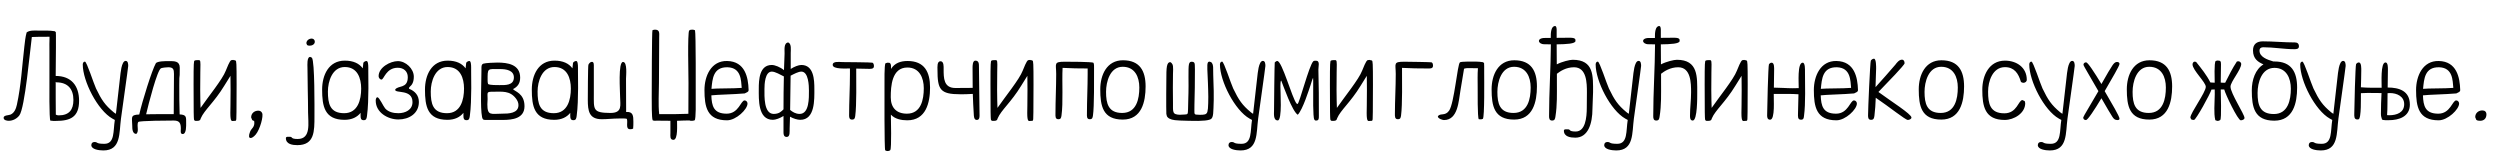 <?xml version="1.0"?>
<svg version="1.1" xmlns="http://www.w3.org/2000/svg" width="829.556px" height="55px"><path fill="#000000" d="M18.48,25.2c5.16,0,7.76,3.24,7.76,8.24c0,5.4-2.88,6.68-7.68,6.68l-1.04,0l-0.08-0.04l-0.72-0.04c-0.44-0.48-0.32-11.96-0.32-13.52l0-9.64c0-1.52-0.04-3.12,0.04-4.68l-0.8,0c-1.84,0-3.24,0-5.08,0.08c-0.6,4.36-2.28,23.64-4.16,26.04c-0.8,1.04-2.12,1.76-3.48,1.76c-0.6,0-1.72-0.16-1.72-1c0-0.88,1.64-0.8,2.24-1.04c1.32-0.52,1.88-2,2.16-3.28c1.4-6.4,1.72-12.84,2.48-19.32c0.2-1.64,0.32-3.12,0.76-4.68c1.04-0.84,3-0.6,4.32-0.6c1.64,0,3.4-0.08,5,0.2l0.36,0.28l0.04,1.08l0,4.04c0,3.2-0.08,6.24-0.08,9.44z M19.48,38.28c3.48,0,4.88-1.88,4.88-5.12c0-3.64-1.88-5.84-5.68-5.84l-0.2-0.16c-0.04,3.8,0.04,7.08,0.04,10.88c0.32,0.16,0.6,0.24,0.96,0.24z M42.544,21.88c0,0.52-2.36,17-2.4,17.48c-0.64,4.72,0.08,10.56-5.84,10.56c-1.52,0-4-0.36-4-1.76c0-0.68,0.44-1.04,1.04-1.04c1.2,0,0.36,0.6,3.28,0.6c3.56,0,2.88-4.28,3.48-7.92c-0.28-0.12-0.56-0.28-0.8-0.44c-4.92-2.76-9.84-12.44-9.84-17.96c0-0.44,0.2-0.96,0.72-0.96c0.6,0,2.92,7.32,3.68,8.92c1.8,3.76,3,5.52,5.8,7.84c0.16,0.16,0.48,0.36,0.8,0.56l0.12-1.04l1.28-11.28c0.12-0.88,0.4-5.24,1.84-5.24c0.8,0,0.84,1.12,0.84,1.68z M45.168,44.44c-1.24-0.08-1.28-1.72-1.28-2.64c0-2.72-0.84-3.72,2.32-3.8c1-4.48,4.24-14.76,5.48-16.96c0.44-0.8,3.48-0.76,4.32-0.76c1.84,0,3.64-0.08,3.64,2.2c0,5.24-0.16,0.56-0.16,5.84c0,3.2,0,6.44,0.12,9.64c2.32,0.12,2.16,0.88,2.16,2.88c0,0.84,0.12,3.64-1.16,3.64c-0.88,0-0.6-1.24-0.6-1.76c0-1.84-0.44-2.72-2.36-2.72c-1.48,0-11.48,0.04-11.76,0.48c-0.4,0.6-0.16,1.72-0.16,2.44c0,0.52-0.04,1.24-0.56,1.52z M48.488,37.92c2.92-0.04,6.24-0.08,9.16-0.04c0-7.72,0.08-5.64,0.08-13.36c0-1.48-0.24-2.2-1.88-2.2c-0.64,0-1.8,0.12-2.4,0.32c-1.24,0.44-4.2,12-4.96,15.28z M65.312,19.96c0.96,0,1.2-0.28,1.2,1.44c0,1.16-0.08,2.92-0.08,8.4c0,4.64,0.08,2.8,0.12,6c2.6-3.76,7.28-9.48,8.36-12.32c1.36-3.44,1.68-3.48,1.88-3.52c0.24-0.04,0.36-0.08,0.56-0.08c0.16,0,0.08,0.04,0.2,0.08l0.08,0c0.28,0,0.36,0.04,0.56,0.16c0.24,0.2,0.32,0.56,0.32,7.92c0,9.96-0.08,10.8-0.08,10.76c0,1.32-0.04,1.32-0.8,1.32c-0.68,0-1.2,0.56-1.2-2.64c0-2.44,0.08-1.52,0.08-7.68c0-2.48,0-2.76-0.04-4.64l-2.04,3.28c-3.36,5.52-6.64,8.08-7.8,10.8c-0.08,0.28-0.16,0.44-0.24,0.56c-0.24,0.28-0.72,0.32-1.08,0.32c-0.76,0-1,0-1-1.32c0,0.04-0.08-0.8-0.08-10.76c0-7.36,0.08-7.72,0.32-7.92c0.2-0.12,0.48-0.16,0.76-0.16z M83.336,38.96c0-1.4,1.12-2.24,2.36-2.24c0.6,0,1.08,0.28,1.28,0.8c0.52,0.92-0.68,5.4-2.12,7.12c-1.36,1.64-2.92,1.72-1.88-0.92c0.4-1.16,1.72-1.48,1.36-3.6c-0.24-0.04-0.48-0.12-0.64-0.28z  M103.504,19.16c0.96,1.24,0.84,16.6,0.84,19.4c0,5,0.04,9.6-5.68,9.6c-1.56,0-3.8-0.28-3.8-2.32c0-0.6,0.84-0.44,1.4-0.44c0.88,0,0.08,0.72,2.52,0.72c4.52,0,3.44-5.4,3.44-8.8c0-4.96-0.2-9.92-0.2-14.92c0-0.76-0.24-3.52,0.92-3.52z M101.664,14.36c0-0.92,0.88-1.56,1.76-1.56c0.6,0,1.04,0.44,1.04,1.04c0,0.88-0.92,1.32-1.68,1.32c-0.32,0-0.64-0.04-0.88-0.2z M122.207,23.52c0,1.84,0.04,3.8,0.04,5.76c-0.04,3.12-0.08,6.32-0.48,9.24c-0.12,0.76-0.2,1.36-1.08,1.36c-0.96,0-1.04-0.68-1.04-1.48l0-0.96c-1.12,1.4-2.84,2.32-5.32,2.32c-6.64,0-7.44-4.52-7.44-10.04c0-4.76,2.16-9.6,7.52-9.6c2.88,0,4.8,0.96,5.96,2.56c0.08-1.04,0.16-1.76,0.2-1.84c0.2-0.32,0.64-0.6,1.04-0.6c0.52,0,0.6,1.2,0.6,2.16l0,1.12z M114.207,37.56c4.56,0,5.64-4.48,5.64-8.16c0-3.48-1.24-7.16-5.44-7.16c-4.16,0-5.6,4.8-5.6,8.12c0,4,0.64,7.2,5.4,7.2z M125.631,25.28c0-2.92,3.88-5,6.4-5c2.6,0,5.28,2.52,5.28,5.16c0,0.96-0.16,2-0.76,2.76c-0.12,0.16-0.84,0.8-0.84,0.96c0,0.12,0,0.24,0.08,0.32c1.92,0.76,3.2,2.2,3.2,4.36c0,3.84-3.28,5.8-6.8,5.8s-7.52-2.32-7.52-6.24c0-0.32,0.08-1.12,0.56-1.12c0.64,0,1.96,3,2.56,3.68c1.08,1.24,2.8,1.6,4.4,1.6c2.28,0,4.68-1.08,4.68-3.68c0-4.44-5.76-2.76-5.76-4.12c0.84-1.52,4.2-0.2,4.2-4.16c0-1.96-1.4-3.12-3.32-3.12c-3.92,0-4.6,3.92-5.4,3.92c-0.56,0-0.96-0.64-0.96-1.12z M156.335,23.52c0,1.84,0.04,3.8,0.04,5.76c-0.04,3.12-0.08,6.32-0.48,9.24c-0.12,0.76-0.2,1.36-1.08,1.36c-0.96,0-1.04-0.68-1.04-1.48l0-0.96c-1.12,1.4-2.84,2.32-5.32,2.32c-6.64,0-7.44-4.52-7.44-10.04c0-4.76,2.16-9.6,7.52-9.6c2.88,0,4.8,0.96,5.96,2.56c0.08-1.04,0.16-1.76,0.2-1.84c0.2-0.32,0.64-0.6,1.04-0.6c0.52,0,0.6,1.2,0.6,2.16l0,1.12z M148.335,37.56c4.56,0,5.64-4.48,5.64-8.16c0-3.48-1.24-7.16-5.44-7.16c-4.16,0-5.6,4.8-5.6,8.12c0,4,0.64,7.2,5.4,7.2z M161.639,39.8c-0.96,0-1.44,0.16-1.68-0.96c-0.64-3.16-0.2-11.6-0.2-15.84c0-0.64-0.12-1.64,0.64-1.88c0.72-0.24,3.76-0.36,4.64-0.36c3.4,0,7.56,0.6,7.56,5c0,1.8-0.76,3-2.36,3.8c0.4,0.76,3.8,1.32,3.8,5.68c0,4.08-4,4.56-7.2,4.56l-5.2,0z M163.519,30.44c-2.16,0-1.72,0.2-1.72,2.44c0,0.84-0.08,0.92-0.08,1.76c0,3.92,1.24,3.08,4.88,3.08c2.16,0,5.44-0.08,5.44-2.84c0-0.84-0.36-1.56-0.84-2.2c-2.04-2.68-4.6-2.24-7.68-2.24z M165.679,28.24c1.88,0,4.84,0.2,4.84-2.56c0-2.4-2.68-2.76-4.48-2.76c-4.4,0-4.24-0.52-4.24,3.88c0,0.36,0.04,0.72,0.16,1.08c0.56,0.4,2.96,0.36,3.72,0.36z M191.783,23.52c0,1.84,0.04,3.8,0.04,5.76c-0.04,3.12-0.08,6.32-0.48,9.24c-0.12,0.76-0.2,1.36-1.08,1.36c-0.96,0-1.04-0.68-1.04-1.48l0-0.96c-1.12,1.4-2.84,2.32-5.32,2.32c-6.64,0-7.44-4.52-7.44-10.04c0-4.76,2.16-9.6,7.52-9.6c2.88,0,4.8,0.96,5.96,2.56c0.08-1.04,0.16-1.76,0.2-1.84c0.2-0.32,0.64-0.6,1.04-0.6c0.52,0,0.6,1.2,0.6,2.16l0,1.12z M183.783,37.56c4.56,0,5.64-4.48,5.64-8.16c0-3.48-1.24-7.16-5.44-7.16c-4.16,0-5.6,4.8-5.6,8.12c0,4,0.64,7.2,5.4,7.2z M207.767,37.16c2.32-0.2,2.4,1.32,2.4,3.24c0,0.76,0,1.52-0.08,2.28c-0.28,0.16-0.64,0.2-0.96,0.2c-0.96,0-1.04-0.68-1.04-1.48c0-0.64,0.12-1.32-0.08-1.96c-0.28-0.08-0.56-0.12-0.84-0.12l-1.84,0c-1.88,0-3.76,0.24-5.64,0.24c-4.24,0-4.64-2.76-4.64-6.44c0-1.32,0.04-11.28,0.2-11.64c0.2-0.44,0.64-0.96,1.16-0.96c0.72,0,0.64,1,0.64,1.6l0,8.92c0,5.32-0.44,6.4,5.44,6.44c4.2,0.04,3.28-2.72,3.28-5.24c0-1.92-0.72-11.68,0.96-11.68c1.52,0,1,4.6,1,5.56c0,3.48,0,8.08,0.04,11.04z  M229.735,40.08c-0.32,0-0.72,0.04-1-0.12c-1.36,0-2.72,0.08-4.08,0.12c-0.04,1.04,0.4,6.32-1.2,6.32c-1.24,0-1-1.32-1-2.2l0-4.12l-4.44-0.04c-0.48,0-0.96,0.12-1.44-0.12c-0.36-0.6-0.32-6.4-0.32-7.68c0-2.6,0.04-21.92,0.24-22.2c0.24-0.12,0.56-0.2,0.84-0.2c1.68,0,1.4,1.24,1.4,2.56c0,5.08-0.08,10.12-0.08,15.16c0,3.32-0.28,7,0.08,10.32l4.84,0c1.6,0,3.24-0.12,4.84-0.12l0.04-10.2c0-1.96-0.36-16.88,0.24-17.44c0.32-0.28,0.68-0.28,1.08-0.28c0.28,0,0.6,0.08,0.84,0.2c0.32,0.88,0.24,20.52,0.24,22.2c0,1.2,0.12,7.32-0.36,7.68c-0.24,0.08-0.52,0.16-0.76,0.16z M248.399,29.88l0,0.04c0,0.6-0.6,0.72-1.28,1.08c-3.6,0.32-9.16,0.4-11.08,0.64c0.12,3.52,0.76,6.08,5.08,6.08c4.04,0,4.68-4.4,5.96-4.4c0.56,0,0.96,0.52,0.96,1.04c0,1.92-3.76,5.56-6.8,5.56c-6.64,0-7.48-4.48-7.48-10.04c0-4.64,2.2-9.76,7.52-9.64c6,0.12,7,5.52,7.12,9.52l0,0.12z M241.439,22.32c-4.84-0.12-5.04,3.92-5.36,7.16c1.6-0.2,7.28-0.08,10.04-0.32c-0.24-2.36-0.08-6.68-4.68-6.84z M265.903,21.56c4.16,0,4.32,4.96,4.32,7.96c0,3.44,0.28,10.24-4.68,10.24c-0.92,0-2.28-0.4-3.4-1.04l-0.12,3.96c-0.04,0.8,0.24,2.76-0.96,2.76c-0.92,0-1.08-0.72-1.08-1.48l0-5.48c-1.16,0.76-2.64,1.28-3.52,1.28c-5,0-4.68-6.8-4.68-10.24c0-3,0.16-7.96,4.32-7.96c1.04,0,2.84,0.72,4.04,1.72c0.04-1.8,0.12-3.64,0.2-5.48c0.04-1.16-0.36-3.52,1.2-3.72c1.16,0.44,0.84,2.52,0.84,3.48l0,5.32c1.16-0.76,2.6-1.32,3.52-1.32z M259.983,36.28c0-3.64,0.04-7.28,0.12-10.92c-1.12-0.56-2.88-1.6-4-1.6c-2.28,0-2.44,4.2-2.44,5.76c0,2.32-0.28,8.28,3.08,8.28c1.8,0,2.6-0.88,3.24-1.52z M262.343,25.12c-0.04,3.8-0.08,7.56-0.16,11.36c0.76,0.64,1.8,1.32,3.16,1.32c3.24,0,3.08-5.44,3.08-7.72c0-1.6-0.12-6.32-2.52-6.32c-1,0-2.48,0.8-3.56,1.36z  M279.551,20.6c0.92,0,9.76,0.08,9.96,0.2c0.4,0.2,0.48,0.76,0.48,1.16c0,1.04-1.2,0.88-1.96,0.88c-1.32,0-2.6-0.04-3.92-0.08c0,3.92,0.16,12.16-0.32,15.68c-0.12,0.76-0.2,1.24-1.08,1.24c-0.8,0-0.96-0.6-0.96-1.32c0-4.56,0.28-9.12,0.28-13.68l0-1.96c-1.16-0.04-5.72,0.36-5.72-1.2c0-1.32,2.32-0.92,3.24-0.92z M301.134,20.24c5.64,0,7.48,3.64,7.48,8.8c0,5.08-1.36,10.88-7.56,10.88c-1.92,0-4.08-0.4-5.44-1.88c0,1.28,0.28,11.28-0.2,11.76c-0.28,0.28-0.6,0.32-0.96,0.32c-0.24,0-0.52-0.12-0.72-0.24c-0.32-0.4-0.24-19.68-0.24-21.36c0-1.28-0.08-6.96,0.32-7.52l0.64-0.2l0.68,0.04c0.68,0.28,0.52,1.48,0.52,2.04c1.24-2,3.24-2.64,5.48-2.64z M300.934,37.72c4.72,0,5.6-4.72,5.6-8.44c0-3.44-1.44-6.88-5.44-6.88c-5.2,0-5.52,6.24-5.52,9.88c0,3.44,1.88,5.44,5.36,5.44z M311.078,23.12c0-0.84-0.2-2.8,1-2.8c1.16,0,1.04,1.84,1.04,2.6c0,3,0,6.28,3.92,6.28c1.88,0,3.8,0,5.72-0.04c-0.04-2.08-0.04-4.6-0.04-6.68c0-0.6,0-2.36,0.92-2.36c1.24,0,1.2,1.12,1.2,2.12l0.2,16.16c0,0.64-0.12,1.4-0.92,1.4c-0.96,0-0.96-1.28-1-1.96c-0.16-2.24-0.24-4.44-0.32-6.68c-1.32,0.12-3.56,0.12-4.12,0.12c-6.76,0-7.6-1.56-7.6-8.16z  M329.742,19.96c0.96,0,1.2-0.28,1.2,1.44c0,1.16-0.08,2.92-0.08,8.4c0,4.64,0.08,2.8,0.12,6c2.6-3.76,7.28-9.48,8.36-12.32c1.36-3.44,1.68-3.48,1.88-3.52c0.24-0.04,0.36-0.08,0.56-0.08c0.16,0,0.08,0.04,0.2,0.08l0.08,0c0.28,0,0.36,0.04,0.56,0.16c0.24,0.2,0.32,0.56,0.32,7.92c0,9.96-0.08,10.8-0.08,10.76c0,1.32-0.04,1.32-0.8,1.32c-0.68,0-1.2,0.56-1.2-2.64c0-2.44,0.08-1.52,0.08-7.68c0-2.48,0-2.76-0.04-4.64l-2.04,3.28c-3.36,5.52-6.64,8.08-7.8,10.8c-0.08,0.28-0.16,0.44-0.24,0.56c-0.24,0.28-0.72,0.32-1.08,0.32c-0.76,0-1,0-1-1.32c0,0.04-0.08-0.8-0.08-10.76c0-7.36,0.08-7.72,0.32-7.92c0.2-0.12,0.48-0.16,0.76-0.16z  M353.39,20.48c1.08,0,9.16,0,9.44,0.36c0.24,0.32,0.2,1.28,0.2,1.64c0,3.44,0.08,12.96-0.36,15.84c-0.12,0.76-0.2,1.24-1.08,1.24c-1.04,0-0.92-1.04-0.92-1.84c0-4.4,0.24-8.76,0.24-13.16l0-1.84c-2.76,0-5.56-0.04-8.32-0.2c-0.24,4.64,0.24,11.64-0.36,15.8c-0.12,0.76-0.2,1.24-1.04,1.24c-1.08,0-0.96-1.04-0.96-1.84c0-4.4,0.24-8.76,0.24-13.16c0-3.44-0.96-4.08,2.92-4.08z  M372.614,20c5.64,0,7.52,3.56,7.52,8.68s-1.32,11-7.56,11c-6.64,0-7.48-4.52-7.48-10.04c0-4.76,2.16-9.64,7.52-9.64z M372.374,37.48c4.76,0,5.68-4.68,5.68-8.44c0-3.48-1.44-6.88-5.52-6.88c-4.24,0-5.52,5.04-5.52,8.32c0,3.88,0.76,7,5.36,7z  M387.222,21.96l0,0c0.2-1,0.6-1.28,0.92-1.32c0.28-0.04,0.48,0.08,0.64,0.32c0.2,0.2,0.36,0.48,0.44,1.04s0.04,1.36,0,2.56c0,1.2-0.04,2.8-0.04,4.56s0.04,3.68,0.04,5.08s-0.04,2.28,0.12,2.8c0.12,0.56,0.44,0.76,0.8,0.88s0.8,0.2,1.32,0.2s1.16-0.08,1.64-0.08c0.48-0.04,0.76-0.04,0.92-0.24c0.16-0.24,0.16-0.68,0.2-1.52c0.04-0.88,0.08-2.2,0.08-3.44c0.04-1.28,0.08-2.48,0.08-4.28s-0.04-4.2,0-5.6s0.16-1.84,0.36-2.12c0.16-0.24,0.44-0.32,0.72-0.32s0.64,0.08,0.84,0.36c0.16,0.28,0.2,0.76,0.2,2.24c0,1.44-0.04,3.88-0.04,6.04c-0.04,2.2-0.08,4.16-0.12,5.6c0,1.4-0.04,2.28,0,2.76c0.08,0.44,0.24,0.52,0.72,0.56c0.52,0.04,1.36,0.08,2,0.04c0.6-0.04,1.04-0.16,1.28-0.44c0.28-0.28,0.36-0.68,0.48-1.64c0.08-0.96,0.12-2.48,0.12-3.92c0-1.48-0.08-2.92-0.12-4.52c-0.08-1.6-0.16-3.36-0.2-4.56s0-1.84,0.16-2.2c0.16-0.32,0.44-0.4,0.68-0.32c0.28,0.04,0.56,0.2,0.72,0.48c0.2,0.28,0.32,0.68,0.36,1.24s0,1.36,0.04,2.72c0.04,1.32,0.12,3.24,0.16,5.24c0.04,2.04,0,4.16-0.08,5.68c-0.04,1.48-0.12,2.36-0.32,2.92s-0.48,0.84-1.16,1c-0.68,0.2-1.72,0.32-3.56,0.36c-1.8,0-4.4-0.04-6-0.12s-2.24-0.16-2.76-0.32c-0.56-0.16-1.04-0.4-1.32-0.68c-0.32-0.28-0.44-0.64-0.52-1.2c-0.04-0.56-0.04-1.32-0.04-2.44l0-4.12c0-1.52,0-3.16,0.04-4.88c0-1.68,0-3.4,0.2-4.4z M419.886,21.88c0,0.52-2.36,17-2.4,17.48c-0.64,4.72,0.08,10.56-5.84,10.56c-1.52,0-4-0.36-4-1.76c0-0.68,0.44-1.04,1.04-1.04c1.2,0,0.36,0.6,3.28,0.6c3.56,0,2.88-4.28,3.48-7.92c-0.28-0.12-0.56-0.28-0.8-0.44c-4.92-2.76-9.84-12.44-9.84-17.96c0-0.44,0.2-0.96,0.72-0.96c0.6,0,2.92,7.32,3.68,8.92c1.8,3.76,3,5.52,5.8,7.84c0.16,0.16,0.48,0.36,0.8,0.56l0.12-1.04l1.28-11.28c0.12-0.88,0.4-5.24,1.84-5.24c0.8,0,0.84,1.12,0.84,1.68z M423.99,39.96c-1.52,0-1.24-2.28-1.24-3.28c0-1.56,0.16-15.72,0.24-15.96l0.44-0.36c0.24-0.08,0.16-0.12,0.4-0.12c1.6,0,4.92,12.36,6.4,14.12l0.32,0.16c0.64-0.2,3.84-12.88,5.24-14.2c0.24-0.2,0.64-0.16,0.92-0.16c1.4,0,0.72,2,0.76,2.92c0.16,5.12,0.16,10.28,0.16,15.4c0,0.72,0.04,1.52-0.88,1.52c-0.36,0-0.44-0.04-0.64-0.36c-0.48-0.72-0.36-8.28-0.36-9.6l0-2.68c0-0.04,0-1.52-0.04-1.52c-0.12,0-0.8,2.32-0.84,2.4c-0.48,1.4-2.56,8.08-4.24,9.84c-1.84-1.12-4.8-9.6-5.48-11.32l-0.04,0c-0.24,0-0.24,1.68-0.24,1.92c-0.04,1.48,0.68,11.28-0.88,11.28z M442.374,19.96c0.96,0,1.2-0.28,1.2,1.44c0,1.16-0.08,2.92-0.08,8.4c0,4.64,0.08,2.8,0.12,6c2.6-3.76,7.28-9.48,8.36-12.32c1.36-3.44,1.68-3.48,1.88-3.52c0.24-0.04,0.36-0.08,0.56-0.08c0.16,0,0.08,0.04,0.2,0.08l0.08,0c0.28,0,0.36,0.04,0.56,0.16c0.24,0.2,0.32,0.56,0.32,7.92c0,9.96-0.08,10.8-0.08,10.76c0,1.32-0.04,1.32-0.8,1.32c-0.68,0-1.2,0.56-1.2-2.64c0-2.44,0.08-1.52,0.08-7.68c0-2.48,0-2.76-0.04-4.64l-2.04,3.28c-3.36,5.52-6.64,8.08-7.8,10.8c-0.08,0.28-0.16,0.44-0.24,0.56c-0.24,0.28-0.72,0.32-1.08,0.32c-0.76,0-1,0-1-1.32c0,0.04-0.08-0.8-0.08-10.76c0-7.36,0.08-7.72,0.32-7.92c0.2-0.12,0.48-0.16,0.76-0.16z  M466.062,20.48c0.88,0,8.76,0.12,8.96,0.2c0.44,0.2,0.48,0.76,0.48,1.16c0,1.04-1.16,0.88-1.88,0.88c-2.76,0-5.64-0.04-8.4-0.2c0,3.96,0.16,12.24-0.32,15.8c-0.12,0.76-0.2,1.24-1.08,1.24c-1.04,0-0.96-1.04-0.96-1.84c0-4.4,0.28-8.76,0.28-13.16c0-3.48-0.96-4.08,2.92-4.08z M492.485,22l0,2.2c0,1.88,0.16,14.64-0.44,15.24l-0.56,0.16l-0.8-0.04c-0.44-0.52-0.36-9.32-0.36-10.56c0-2.16-0.08-4.2,0.08-6.36l-3.28-0.04c-0.44,0-0.88,0.04-1.32,0.2c-0.4,2.48-0.76,4.76-1.2,7.24c-0.6,3.4-0.76,9.8-5.48,9.8c-0.48,0-2-0.52-2-1.16l0-0.12c0.8-1.12,2.4,0.04,3.72-1.84c1.72-2.44,2.76-15.44,3.6-16.04c0.48-0.32,4.48-0.24,5.28-0.24s1.56,0.08,2.36,0.2l0.36,0.28z M502.469,20c5.64,0,7.52,3.56,7.52,8.68s-1.32,11-7.56,11c-6.64,0-7.48-4.52-7.48-10.04c0-4.76,2.16-9.64,7.52-9.64z M502.229,37.48c4.76,0,5.68-4.68,5.68-8.44c0-3.48-1.44-6.88-5.52-6.88c-4.24,0-5.52,5.04-5.52,8.32c0,3.88,0.76,7,5.36,7z M528.613,30.64l-0.2,5.44c0,5-1.48,9.6-5.68,9.6c-1.56,0-3.8-0.28-3.8-2.32c0-0.6,0.84-0.44,1.4-0.44c0.88,0,0.08,0.72,2.52,0.72c3.2,0,3.68-4.56,3.68-7.96c0-2.56,0.04-2.44,0.04-5.04c0-3.04-0.04-8.32-4.28-8.32c-2.68,0-4.64,1.36-5.68,2.16l0,2.88c0,3.68,0.12,7.6-0.48,11.28c-0.12,0.76-0.2,1.36-1.12,1.36s-1-0.76-1-1.48c0-7.92,0.56-15.88,0.6-23.8c-0.76,0-1.48-0.04-2.2-0.04c-2.12,0-2.64-2.08,0.2-2.08l1.96,0c-0.04-1.72,0.12-3.96,1.44-3.96c0.52,0,0.52,1.04,0.52,1.36l0,2.56c1.84,0,3.76-0.04,4.36-0.04c2.04,0,1.88,0.6,1.88,1.08c0,0.92-2.96,1.08-6.24,1.12c0.04,2.2,0.04,4.44,0.04,6.64c1.76-0.92,4.32-1.52,5.28-1.52c7.12,0,6.76,5.44,6.76,10.8z M544.557,21.88c0,0.52-2.36,17-2.4,17.48c-0.64,4.72,0.08,10.56-5.84,10.56c-1.52,0-4-0.36-4-1.76c0-0.68,0.44-1.04,1.04-1.04c1.2,0,0.36,0.6,3.28,0.6c3.56,0,2.88-4.28,3.48-7.92c-0.28-0.12-0.56-0.28-0.8-0.44c-4.92-2.76-9.84-12.44-9.84-17.96c0-0.44,0.2-0.96,0.72-0.96c0.6,0,2.92,7.32,3.68,8.92c1.8,3.76,3,5.52,5.8,7.84c0.16,0.16,0.48,0.36,0.8,0.56l0.12-1.04l1.28-11.28c0.12-0.88,0.4-5.24,1.84-5.24c0.8,0,0.84,1.12,0.84,1.68z M546.981,14.68c-2.12,0-2.64-2.08,0.2-2.08l1.96,0c-0.04-1.72,0.12-3.96,1.44-3.96c0.52,0,0.52,1.04,0.52,1.36l0,2.56c1.84,0,3.76-0.04,4.36-0.04c2.04,0,1.88,0.6,1.88,1.08c0,0.92-2.96,1.08-6.24,1.12c0.04,2.2,0.04,4.44,0.04,6.64c1.76-0.92,4.32-1.52,5.28-1.52c7.12,0,6.76,5.68,6.76,11.04c0,1.2,0.08,9.12-1.48,9.12c-0.92,0-0.92-1-0.92-1.64c0-2.56,0.36-5.12,0.36-7.72c0-3.04-0.04-8.32-4.28-8.32c-2.68,0-4.64,1.36-5.68,2.16l0,2.88c0,3.68,0.12,7.6-0.48,11.28c-0.12,0.76-0.2,1.36-1.12,1.36s-1-0.76-1-1.48c0-7.92,0.56-15.88,0.6-23.8c-0.76,0-1.48-0.04-2.2-0.04z M566.725,19.96c0.96,0,1.2-0.28,1.2,1.44c0,1.16-0.08,2.92-0.08,8.4c0,4.64,0.08,2.8,0.12,6c2.6-3.76,7.28-9.48,8.36-12.32c1.36-3.44,1.68-3.48,1.88-3.52c0.24-0.04,0.36-0.08,0.56-0.08c0.16,0,0.08,0.04,0.2,0.08l0.08,0c0.28,0,0.36,0.04,0.56,0.16c0.24,0.2,0.32,0.56,0.32,7.92c0,9.96-0.08,10.8-0.08,10.76c0,1.32-0.04,1.32-0.8,1.32c-0.68,0-1.2,0.56-1.2-2.64c0-2.44,0.08-1.52,0.08-7.68c0-2.48,0-2.76-0.04-4.64l-2.04,3.28c-3.36,5.52-6.64,8.08-7.8,10.8c-0.08,0.28-0.16,0.44-0.24,0.56c-0.24,0.28-0.72,0.32-1.08,0.32c-0.76,0-1,0-1-1.32c0,0.04-0.08-0.8-0.08-10.76c0-7.36,0.08-7.72,0.32-7.92c0.2-0.12,0.48-0.16,0.76-0.16z  M598.173,20.8c0.84,0,0.76,2.32,0.76,2.92c0,4.28,0.24,10.6-0.32,14.72c-0.08,0.76-0.16,1.28-1,1.28c-1.16,0-1-1.12-1-1.96c0-2.16,0.16-4.32,0.16-6.48c-2.28-0.16-4.64-0.12-6.96-0.12l-1.24,0c-0.08,1.48,0.52,8.56-1.2,8.56c-0.84,0-1-0.68-1-1.4c0-2.04,0.36-16.56,0.6-16.96c0.16-0.28,0.52-0.56,0.88-0.56c0.96,0,0.84,1.8,0.84,2.48c0,1.92-0.08,3.88-0.08,5.8c2.08,0,4.16,0.2,6.2,0.2c0.68,0,1.36,0,2.04-0.04c0.04-1.52-0.52-8.44,1.32-8.44z M616.517,29.88l0,0.04c0,0.6-0.6,0.72-1.28,1.08c-3.6,0.32-9.16,0.4-11.08,0.64c0.12,3.52,0.76,6.08,5.08,6.08c4.04,0,4.68-4.4,5.96-4.4c0.56,0,0.96,0.52,0.96,1.04c0,1.92-3.76,5.56-6.8,5.56c-6.64,0-7.48-4.48-7.48-10.04c0-4.64,2.2-9.76,7.52-9.64c6,0.12,7,5.52,7.12,9.52l0,0.12z M609.557,22.32c-4.84-0.12-5.04,3.92-5.36,7.16c1.6-0.2,7.28-0.08,10.04-0.32c-0.24-2.36-0.08-6.68-4.68-6.84z M634.261,39c0,0.52-0.76,0.8-1.2,0.8c-0.8,0-6.08-4.28-10.64-7.36c-0.08,2.04-0.2,4.08-0.44,5.96c-0.12,0.76-0.2,1.36-1.12,1.36s-1-0.72-1-1.48c0-2.04,0.68-17.72,0.92-18.16c0.2-0.32,0.64-0.64,1.04-0.64c0.76,0,0.72,2.68,0.72,3.28c0,1.84-0.2,4.24-0.2,6.16c2.12-2.4,4.52-5,6.6-7.48c0.44-0.6,1.24-1.64,2.16-1.64c0.64,0,0.88,0.56,0.88,1.2c0,0.6-5.56,6.28-8.68,9.52c4.16,3.08,10.96,7.32,10.96,8.48z M644.205,20c5.64,0,7.52,3.56,7.52,8.68s-1.32,11-7.56,11c-6.64,0-7.48-4.52-7.48-10.04c0-4.76,2.16-9.64,7.52-9.64z M643.965,37.48c4.76,0,5.68-4.68,5.68-8.44c0-3.48-1.44-6.88-5.52-6.88c-4.24,0-5.52,5.04-5.52,8.32c0,3.88,0.76,7,5.36,7z  M665.292,20.12c3.84,0,7.24,2.24,7.24,6.36c0,0.6-0.56,1-1.12,1c-0.32,0-0.64-0.12-0.84-0.36c-0.8-2.72-2.16-4.84-5.28-4.84c-4.12,0-5.6,4.72-5.6,8.12c0,4,0.64,7.2,5.4,7.2c4.24,0,4.64-4.36,6-4.4l0.76,0.36c0.04,0.2,0.16,0.52,0.16,0.68c0,3.36-3.76,5.56-6.8,5.56c-6.6,0-7.44-4.52-7.44-10.04c0-4.64,2.2-9.64,7.52-9.64z M688.436,21.88c0,0.52-2.36,17-2.4,17.48c-0.64,4.72,0.08,10.56-5.84,10.56c-1.52,0-4-0.36-4-1.76c0-0.68,0.44-1.04,1.04-1.04c1.2,0,0.36,0.6,3.28,0.6c3.56,0,2.88-4.28,3.48-7.92c-0.28-0.12-0.56-0.28-0.8-0.44c-4.92-2.76-9.84-12.44-9.84-17.96c0-0.44,0.2-0.96,0.72-0.96c0.6,0,2.92,7.32,3.68,8.92c1.8,3.76,3,5.52,5.8,7.84c0.16,0.16,0.48,0.36,0.8,0.56l0.12-1.04l1.28-11.28c0.12-0.88,0.4-5.24,1.84-5.24c0.8,0,0.84,1.12,0.84,1.68z M692.22,20.68c0.56,0,2.76,3.36,5.08,7.2c1.68-3,3.2-5.56,3.64-6.16c0.4-0.56,0.8-1.16,1.56-1.16c0.4,0,0.8,0.2,0.8,0.64c0,0.64-2.48,4.8-4.92,9.04c2.44,4.2,4.92,8.4,4.92,9.12c0,0.4-0.36,0.48-0.68,0.48c-0.84,0-1.24-0.4-1.68-1.08c-0.48-0.68-1.96-3.24-3.64-6.16c-2.32,3.88-4.56,7.24-5.12,7.24s-0.92-0.32-0.92-0.88c0-0.28,2.64-4.52,5.04-8.72c-2.36-4.2-4.96-8.36-4.96-8.76c0-0.48,0.4-0.8,0.88-0.8z M713.244,20c5.64,0,7.52,3.56,7.52,8.68s-1.32,11-7.56,11c-6.64,0-7.48-4.52-7.48-10.04c0-4.76,2.16-9.64,7.52-9.64z M713.004,37.48c4.76,0,5.68-4.68,5.68-8.44c0-3.48-1.44-6.88-5.52-6.88c-4.24,0-5.52,5.04-5.52,8.32c0,3.88,0.76,7,5.36,7z  M740.132,28.76c0,2.2,4.64,9.16,4.64,10.36c0,0.56-0.76,0.8-1.24,0.8c-0.96,0-5.16-8.76-5.48-10.24l-1.16,0c0,1.44,0.32,9.68-0.16,10.12c-0.28,0.24-0.56,0.32-0.92,0.32c-0.12,0-0.6-0.2-0.72-0.24c-0.32-1.28-0.32-2.64-0.32-3.96c0-2.24,0.2-4,0.12-6.24l-1.08,0.04c-0.4,1.44-5.16,10.08-5.8,10.08c-0.32,0-0.68-0.04-0.96-0.24l-0.24-0.56c0.04-1.56,5.12-8.36,5.12-10.2c0-1.52-4.4-5.52-4.4-7.44c0-0.44,0.28-0.92,0.76-0.92c0.12,0,0.32,0.08,0.44,0.12c1.72,2.16,3.48,4.32,4.72,6.8c0.48,0,0.96,0.04,1.44,0.08c0-1.08-0.24-6.68,0.32-7.2c0.16-0.04,0.44-0.16,0.6-0.16c1,0,1.16,0.24,1.16,1.24c0,2.04-0.08,4.04-0.08,6.08l0.6,0.04l0.88,0c1.2-2.4,2.4-4.8,3.88-7.04c0.16-0.04,0.32-0.08,0.48-0.08c0.48,0,0.96,0.48,0.96,0.88c0,1.92-3.56,5.92-3.56,7.56z M747.596,16.72c0-2.08,1.28-3,3.24-3c3.56,0,7.12,0.36,10.68,0.36c0.84,0,1.32,0.44,1.32,1.28c0,0.92-0.84,0.96-1.52,0.96c-3.44,0-6.88-0.64-10.32-0.64c-0.72,0-1.24,0.32-1.24,1.12c0,2.08,2.52,3,4.6,3.6l0.36,0c5.64,0,7.52,3.48,7.52,8.68c0,5.08-1.28,10.96-7.56,10.96c-6.64,0-7.48-4.48-7.48-10.04c0-3.48,1.16-7,3.88-8.64c-1.68-0.72-3.48-1.76-3.48-4.64z M754.516,37.84c4.72,0,5.64-4.72,5.64-8.4c0-3.44-1.44-6.92-5.44-6.92c-4.32,0-5.6,4.96-5.6,8.32c0,3.96,0.76,7,5.4,7z M778.34,21.88c0,0.52-2.36,17-2.4,17.48c-0.64,4.72,0.08,10.56-5.84,10.56c-1.52,0-4-0.36-4-1.76c0-0.68,0.44-1.04,1.04-1.04c1.2,0,0.36,0.6,3.28,0.6c3.56,0,2.88-4.28,3.48-7.92c-0.28-0.12-0.56-0.28-0.8-0.44c-4.92-2.76-9.84-12.44-9.84-17.96c0-0.44,0.2-0.96,0.72-0.96c0.6,0,2.92,7.32,3.68,8.92c1.8,3.76,3,5.52,5.8,7.84c0.16,0.16,0.48,0.36,0.8,0.56l0.12-1.04l1.28-11.28c0.12-0.88,0.4-5.24,1.84-5.24c0.8,0,0.84,1.12,0.84,1.68z M792.284,29.04c3.8,0,7.36,1.12,7.36,5.68c0,4-3.64,5.16-6.96,5.16c-0.44,0-1.96,0.08-2.28-0.24c-0.2-0.64-0.36-1.12-0.36-1.84c0-2.28,0.08-4.64,0.2-6.92l-4.64-0.04c-0.72,0-1.48,0.04-2.2,0.08c-0.04,1.24,0.2,8.52-0.8,8.68l-0.4,0.04c-1.12,0-1-1.16-1-1.96c0-2.12,0.36-15.96,0.6-16.4c0.2-0.32,0.56-0.56,0.92-0.56c0.88,0,0.8,2.04,0.8,2.68c0,1.88-0.08,3.72-0.12,5.56c2.28,0.2,4.6,0.16,6.88,0.16c0.04-1.48-0.44-8.4,1.28-8.4c0.84,0,0.8,1.8,0.8,2.36c0,2-0.08,3.96-0.08,5.96z M792.804,38.24c2.48,0,4.96-0.88,4.96-3.68c0-2.6-2.44-3.68-4.72-3.68l-0.8,0.04c-0.08,2.44,0.04,4.84-0.16,7.28z M816.348,29.88l0,0.04c0,0.6-0.6,0.72-1.28,1.08c-3.6,0.32-9.16,0.4-11.08,0.64c0.12,3.52,0.76,6.08,5.08,6.08c4.04,0,4.68-4.4,5.96-4.4c0.56,0,0.96,0.52,0.96,1.04c0,1.92-3.76,5.56-6.8,5.56c-6.64,0-7.48-4.48-7.48-10.04c0-4.64,2.2-9.76,7.52-9.64c6,0.12,7,5.52,7.12,9.52l0,0.12z M809.388,22.32c-4.84-0.12-5.04,3.92-5.36,7.16c1.6-0.2,7.28-0.08,10.04-0.32c-0.24-2.36-0.08-6.68-4.68-6.84z M821.332,38.88c0-1.4,1.12-2.24,2.36-2.24c0.8,0,1.36,0.44,1.36,1.32c0,1.4-0.88,2.12-2.08,2.12c-0.44,0-0.96-0.04-1.28-0.32z"/></svg>
